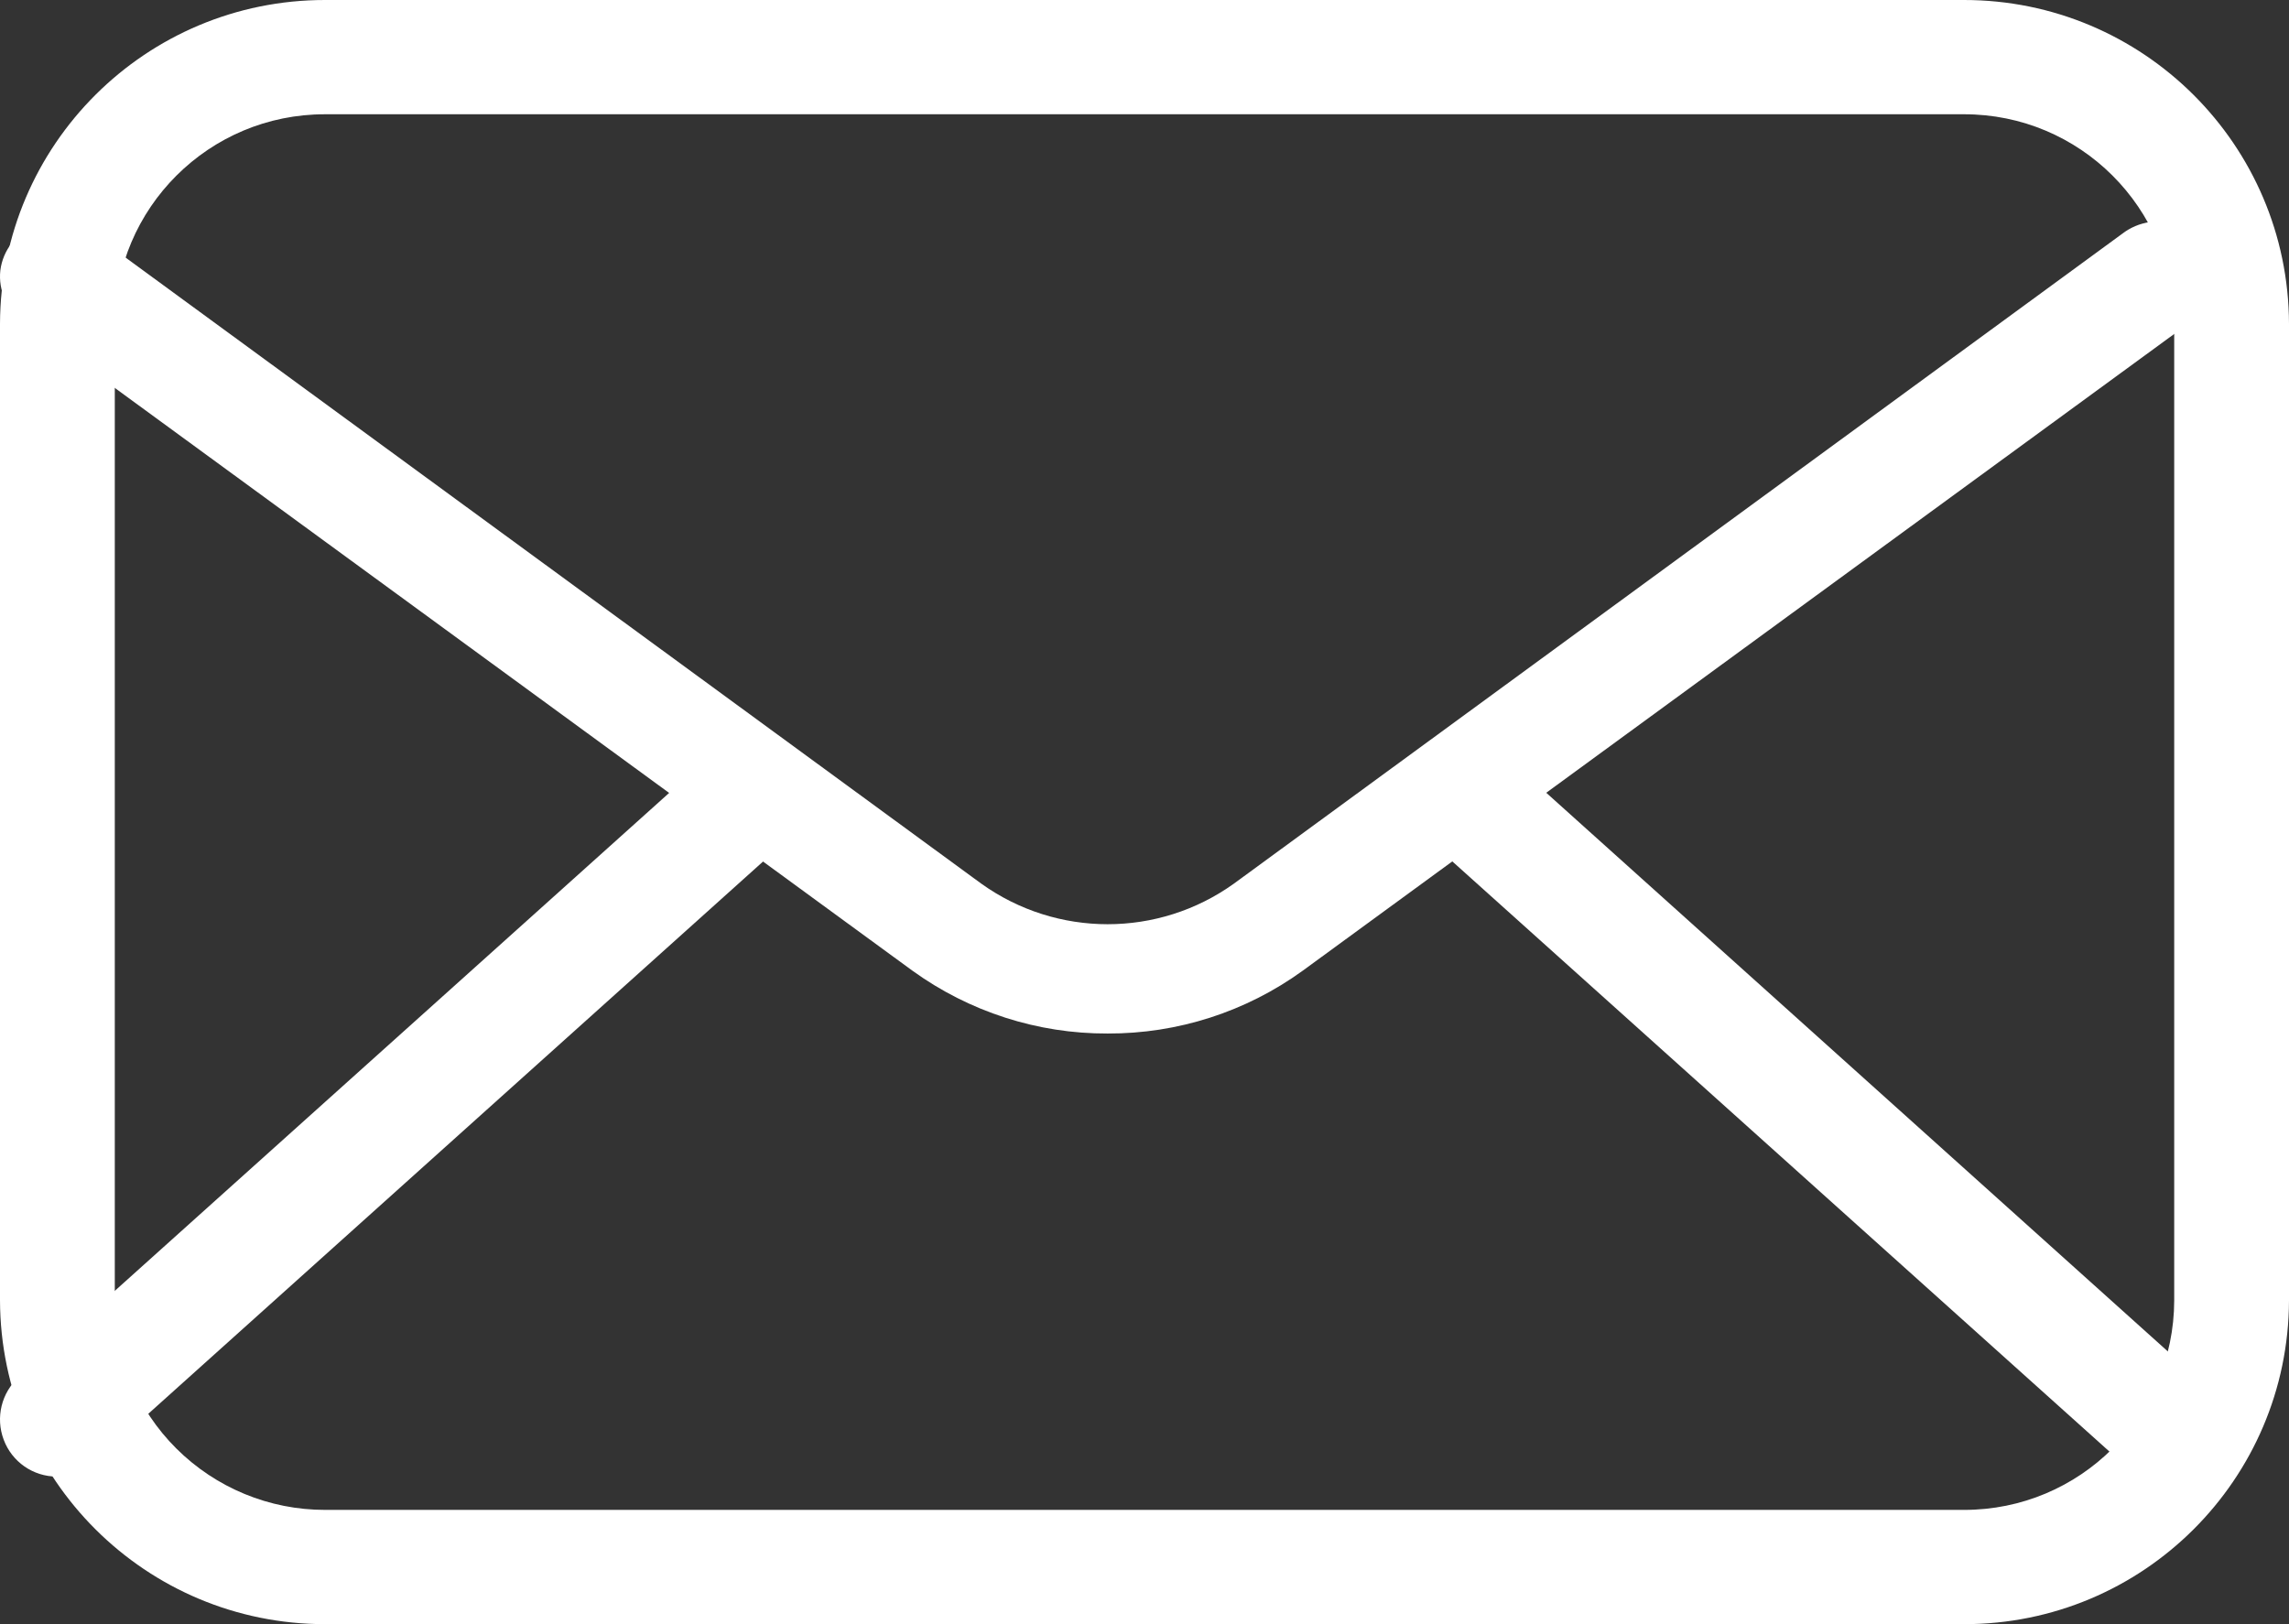 <?xml version="1.0" encoding="utf-8"?>
<!-- Generator: Adobe Illustrator 16.0.0, SVG Export Plug-In . SVG Version: 6.00 Build 0)  -->
<!DOCTYPE svg PUBLIC "-//W3C//DTD SVG 1.1//EN" "http://www.w3.org/Graphics/SVG/1.1/DTD/svg11.dtd">
<svg version="1.1" id="Layer_1" xmlns="http://www.w3.org/2000/svg" xmlns:xlink="http://www.w3.org/1999/xlink" x="0px" y="0px"
	 width="27px" height="19.161px" viewBox="0 0 27 19.161" enable-background="new 0 0 27 19.161" xml:space="preserve">
<rect x="0" y="0" width="27" height="19.161" fill="#333333" stroke="none"/>
<g>
	<path fill="#FFFFFF" d="M23.165,19.161H3.835C1.722,19.162,0.007,17.454,0,15.341V3.82C0.007,1.707,1.722-0.001,3.835,0h19.33
		C25.277-0.001,26.993,1.707,27,3.82v11.522C26.993,17.455,25.277,19.164,23.165,19.161L23.165,19.161z M3.835,1.348
		C2.467,1.346,1.357,2.452,1.354,3.82v11.522c0,0.655,0.261,1.284,0.726,1.747c0.466,0.464,1.097,0.725,1.755,0.724h19.33
		c1.367,0.003,2.478-1.104,2.481-2.471V3.82c-0.004-1.368-1.113-2.474-2.481-2.472H3.835z"/>
	<path fill="#FFFFFF" d="M13.065,12.193c-0.827,0.003-1.632-0.257-2.302-0.741L0.286,3.796c-0.2-0.133-0.309-0.367-0.282-0.606
		c0.03-0.239,0.19-0.443,0.415-0.529c0.228-0.09,0.487-0.053,0.68,0.098l10.476,7.666c0.891,0.638,2.089,0.638,2.979,0l10.477-7.666
		c0.193-0.15,0.451-0.188,0.679-0.098s0.388,0.293,0.415,0.53c0.026,0.239-0.082,0.472-0.282,0.605l-10.477,7.656
		C14.697,11.937,13.891,12.196,13.065,12.193L13.065,12.193z"/>
	<path fill="#FFFFFF" d="M0.67,17.42c-0.279,0-0.528-0.173-0.626-0.434c-0.099-0.262-0.027-0.556,0.18-0.742L8.42,8.881
		C8.693,8.635,9.114,8.657,9.36,8.93c0.002,0.001,0.003,0.003,0.005,0.005c0.245,0.278,0.221,0.702-0.054,0.95l-8.196,7.364
		C0.993,17.36,0.834,17.422,0.67,17.42L0.67,17.42z M25.464,17.42c-0.165,0.002-0.323-0.06-0.444-0.171l-8.197-7.363
		c-0.275-0.249-0.299-0.673-0.053-0.951c0.243-0.275,0.664-0.301,0.939-0.058c0.002,0.001,0.003,0.002,0.004,0.003l8.191,7.363
		c0.208,0.187,0.279,0.48,0.181,0.742c-0.098,0.26-0.347,0.433-0.625,0.433L25.464,17.42L25.464,17.42z"/>
</g>
</svg>

